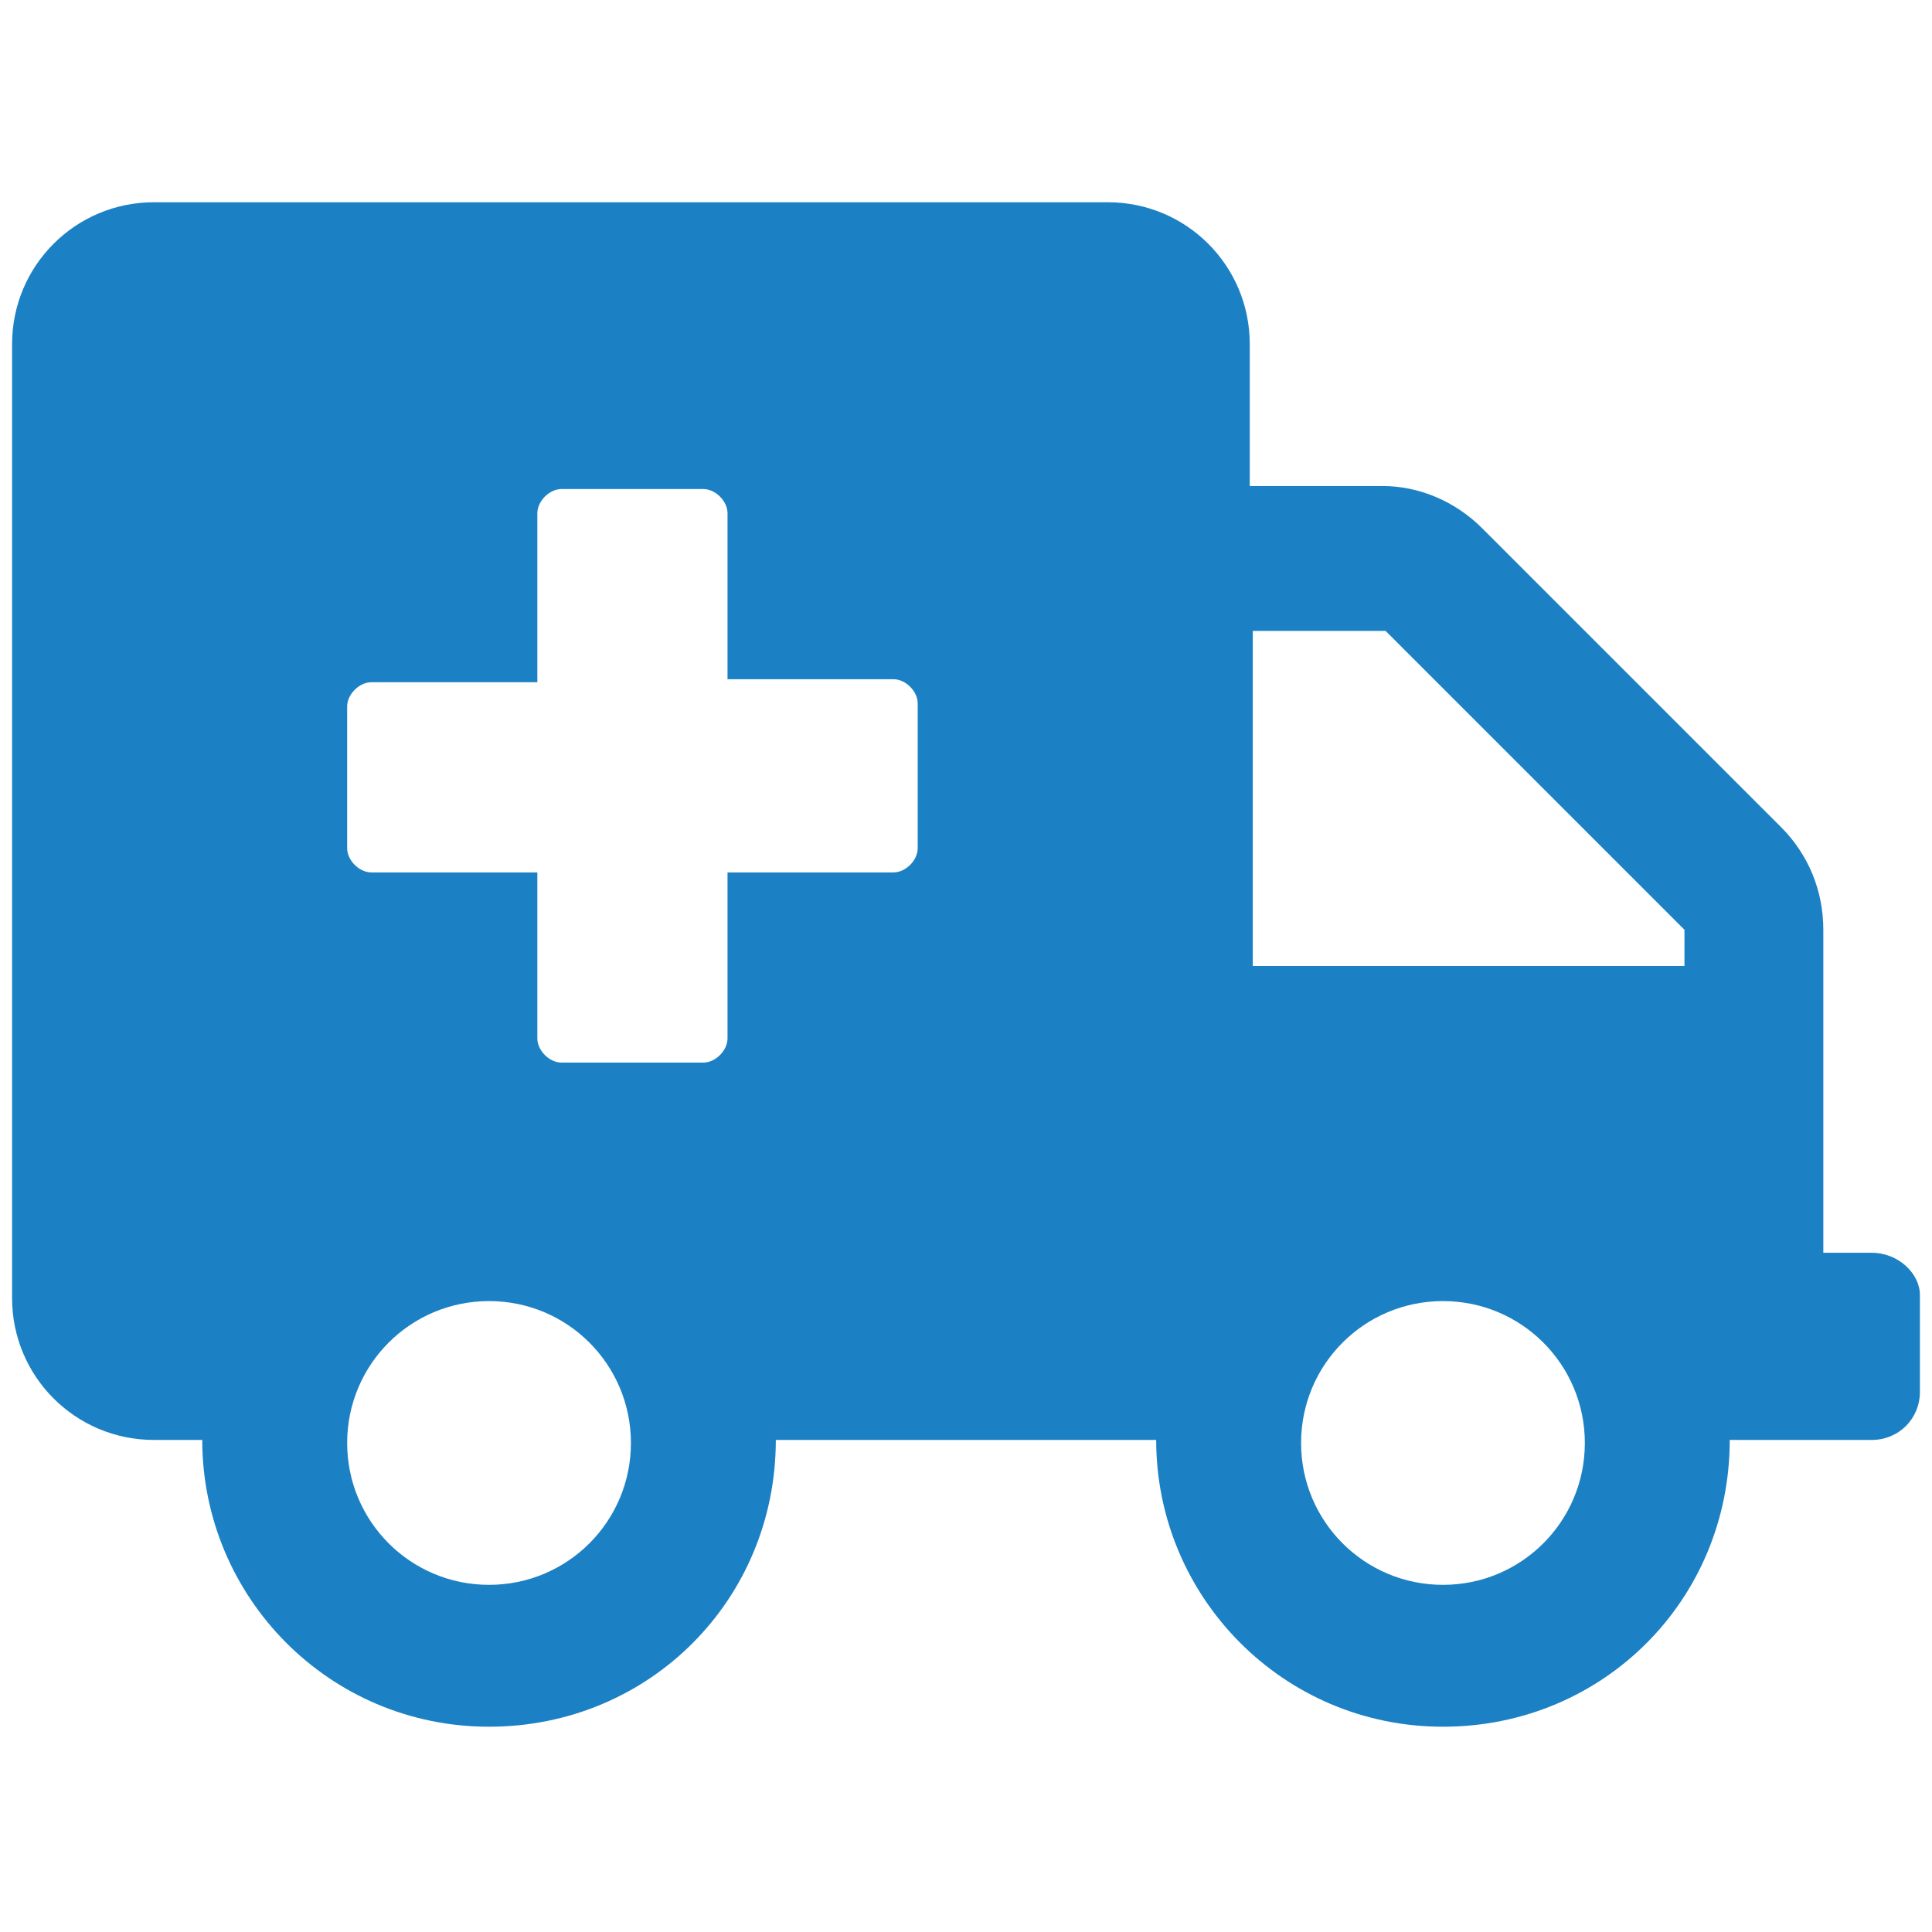 <?xml version="1.0" encoding="utf-8"?>
<!-- Generator: Adobe Illustrator 24.3.0, SVG Export Plug-In . SVG Version: 6.00 Build 0)  -->
<svg version="1.1" id="Layer_1" xmlns="http://www.w3.org/2000/svg" xmlns:xlink="http://www.w3.org/1999/xlink" x="0px" y="0px"
	 viewBox="0 0 64 64" style="enable-background:new 0 0 64 64;" xml:space="preserve">
<style type="text/css">
	.st0{fill:#1B81C4;}
</style>
<path id="Icon_awesome-ambulance" class="st0" d="M62,41.5h-1.6V30.8c0-1.3-0.5-2.5-1.4-3.4l-9.9-9.9c-0.9-0.9-2.1-1.4-3.3-1.4h-4.4
	v-4.7c0-2.6-2.1-4.7-4.7-4.7H5.1c-2.6,0-4.7,2.1-4.7,4.7c0,0,0,0,0,0v31.6c0,2.6,2.1,4.7,4.7,4.7h1.6c0,5.2,4.2,9.5,9.5,9.5
	s9.5-4.2,9.5-9.5h12.6c0,5.2,4.2,9.5,9.5,9.5s9.5-4.2,9.5-9.5H62c0.9,0,1.6-0.7,1.6-1.6v-3.2C63.6,42.2,62.9,41.5,62,41.5z
	 M16.2,52.5c-2.6,0-4.7-2.1-4.7-4.7c0-2.6,2.1-4.7,4.7-4.7s4.7,2.1,4.7,4.7c0,0,0,0,0,0C20.9,50.4,18.8,52.5,16.2,52.5z M30.4,28.1
	c0,0.4-0.4,0.8-0.8,0.8h-5.5v5.5c0,0.4-0.4,0.8-0.8,0.8h-4.7c-0.4,0-0.8-0.4-0.8-0.8v-5.5h-5.5c-0.4,0-0.8-0.4-0.8-0.8v-4.7
	c0-0.4,0.4-0.8,0.8-0.8h5.5V17c0-0.4,0.4-0.8,0.8-0.8h4.7c0.4,0,0.8,0.4,0.8,0.8v5.5h5.5c0.4,0,0.8,0.4,0.8,0.8V28.1z M47.8,52.5
	c-2.6,0-4.7-2.1-4.7-4.7c0-2.6,2.1-4.7,4.7-4.7c2.6,0,4.7,2.1,4.7,4.7c0,0,0,0,0,0C52.5,50.4,50.4,52.5,47.8,52.5z M55.7,32H41.5
	V20.9h4.4l9.9,9.9V32z"/>
</svg>
